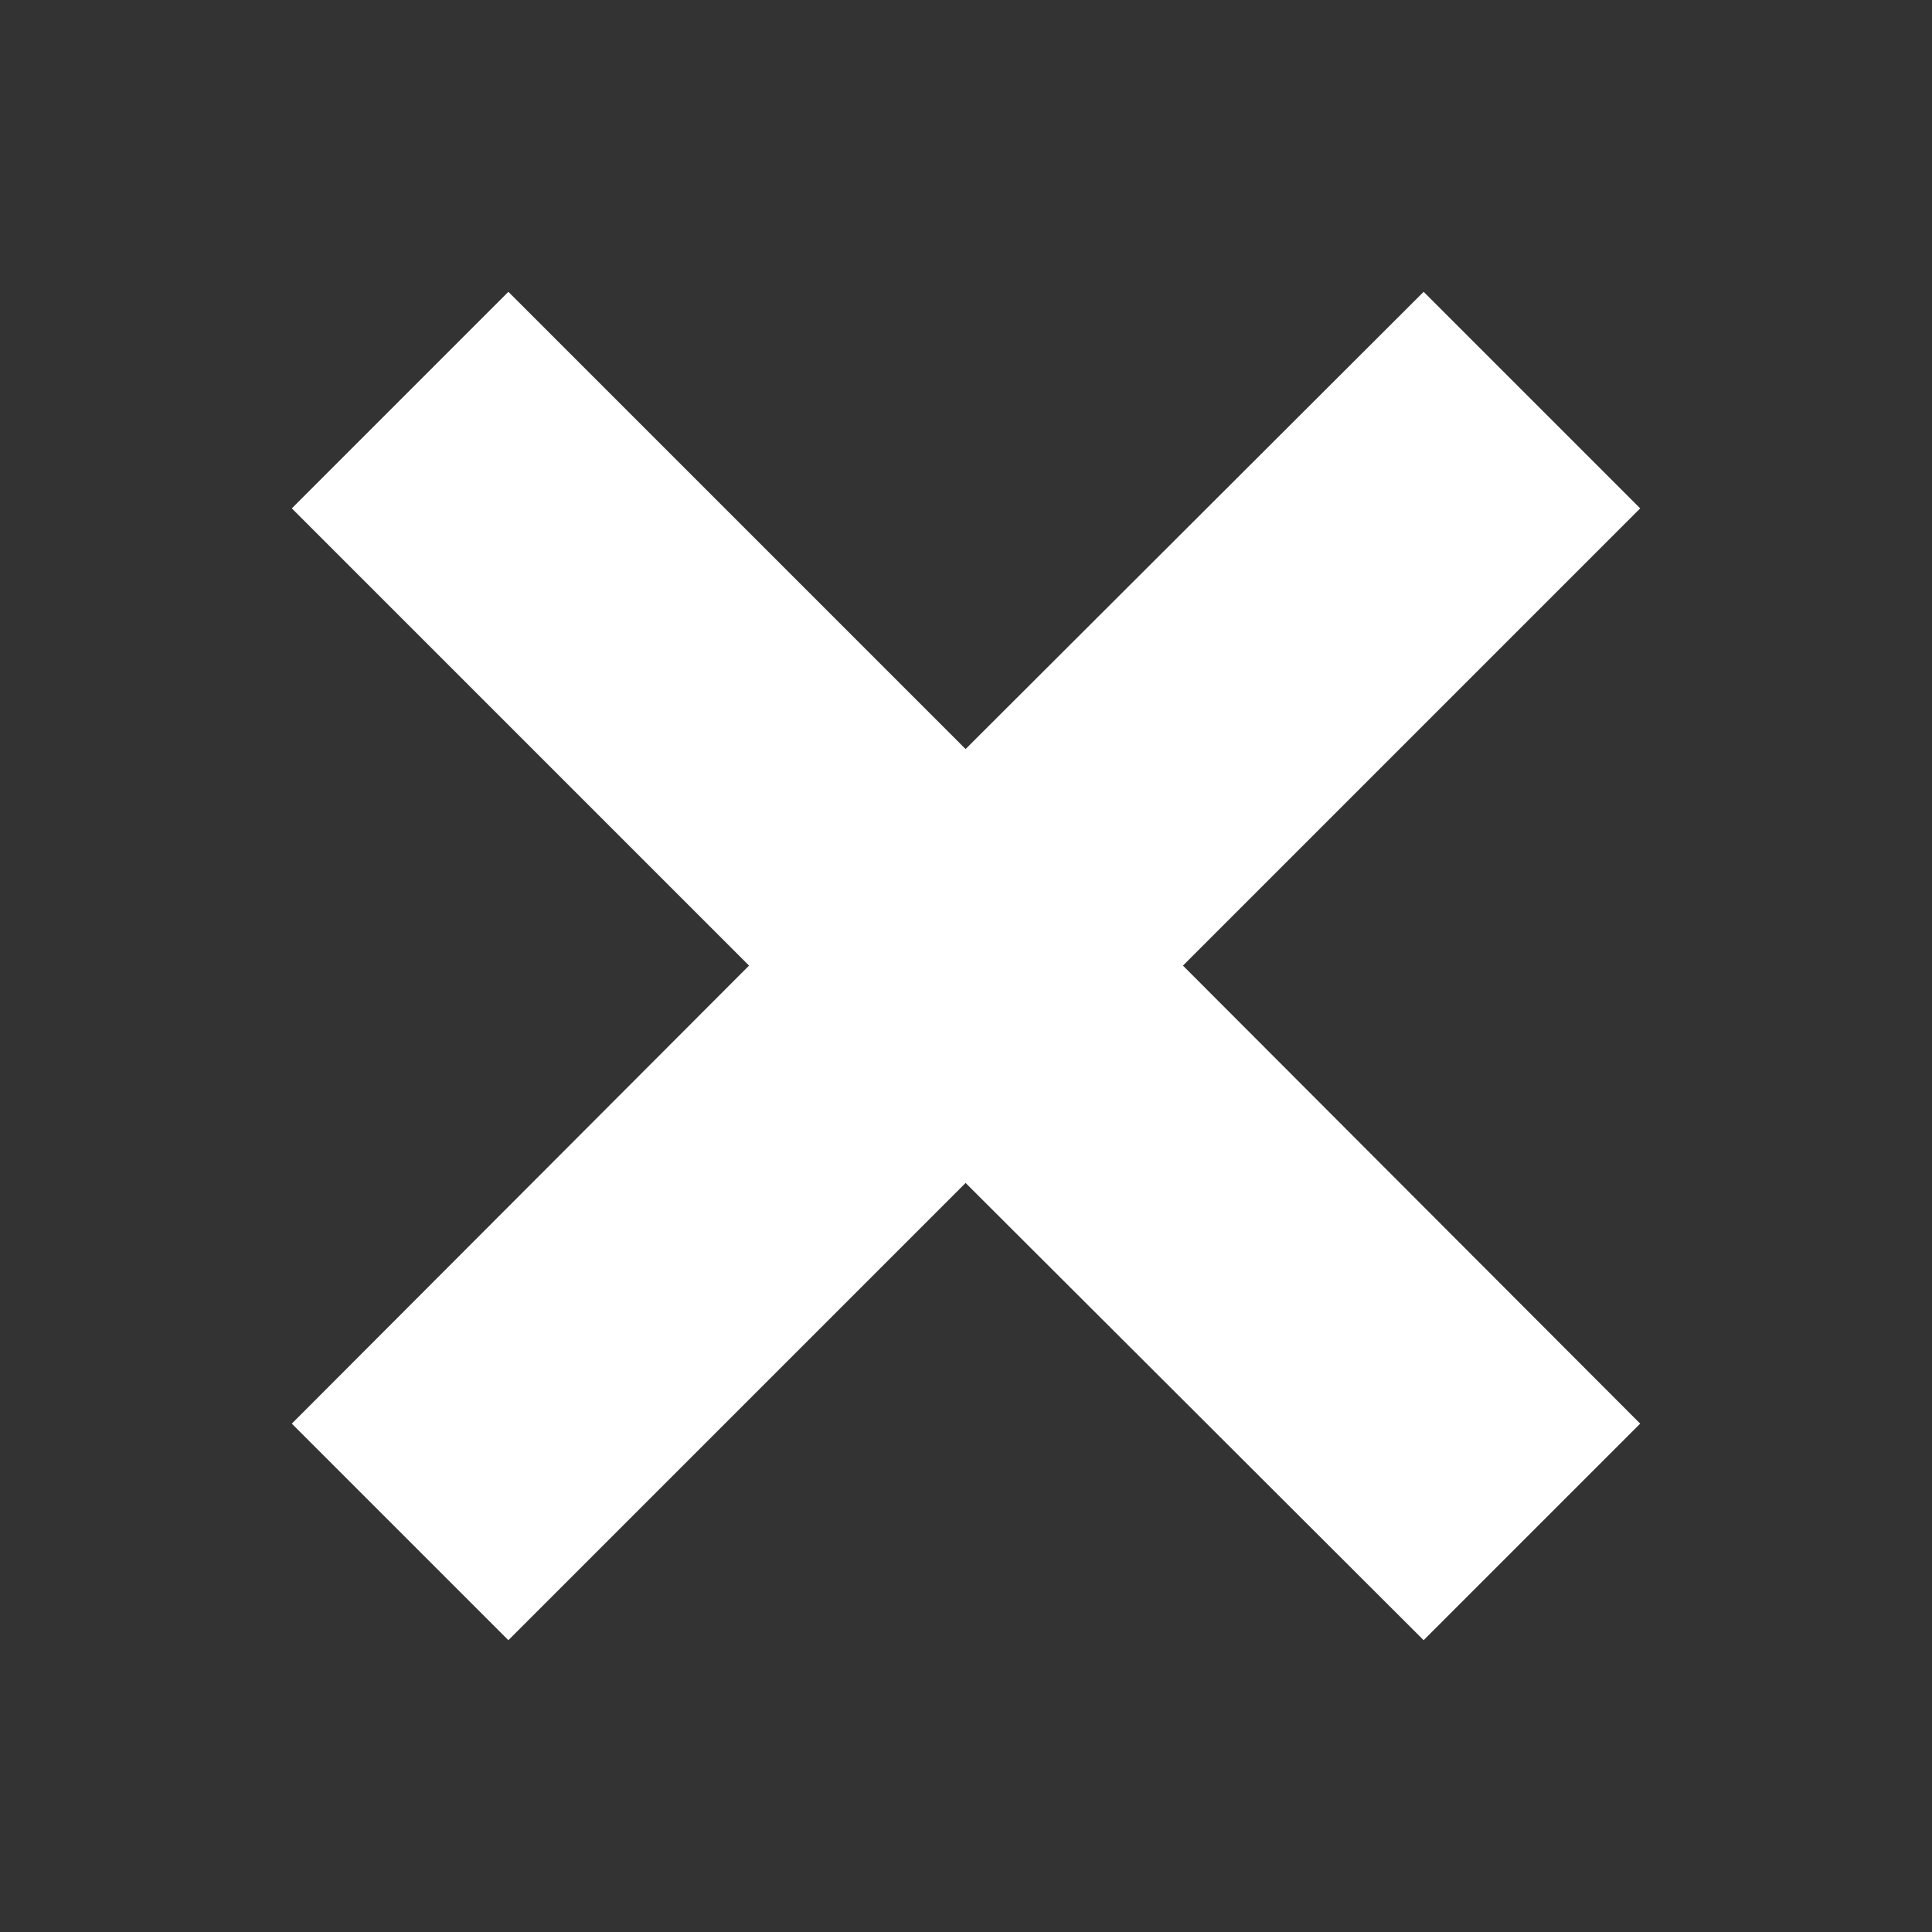 <svg width="24" height="24" viewBox="0 0 24 24" fill="none" xmlns="http://www.w3.org/2000/svg">
<rect x="0" y="0" width="24" height="24" fill="#333333" stroke="none"/>
<path fill-rule="evenodd" clip-rule="evenodd" d="M20.375 6.315L17.685 3.625L11.995 9.305L6.315 3.625L3.625 6.315L9.305 11.995L3.625 17.685L6.315 20.375L11.995 14.695L17.685 20.375L20.375 17.685L14.695 11.995L20.375 6.315Z" fill="white"/>
</svg>
